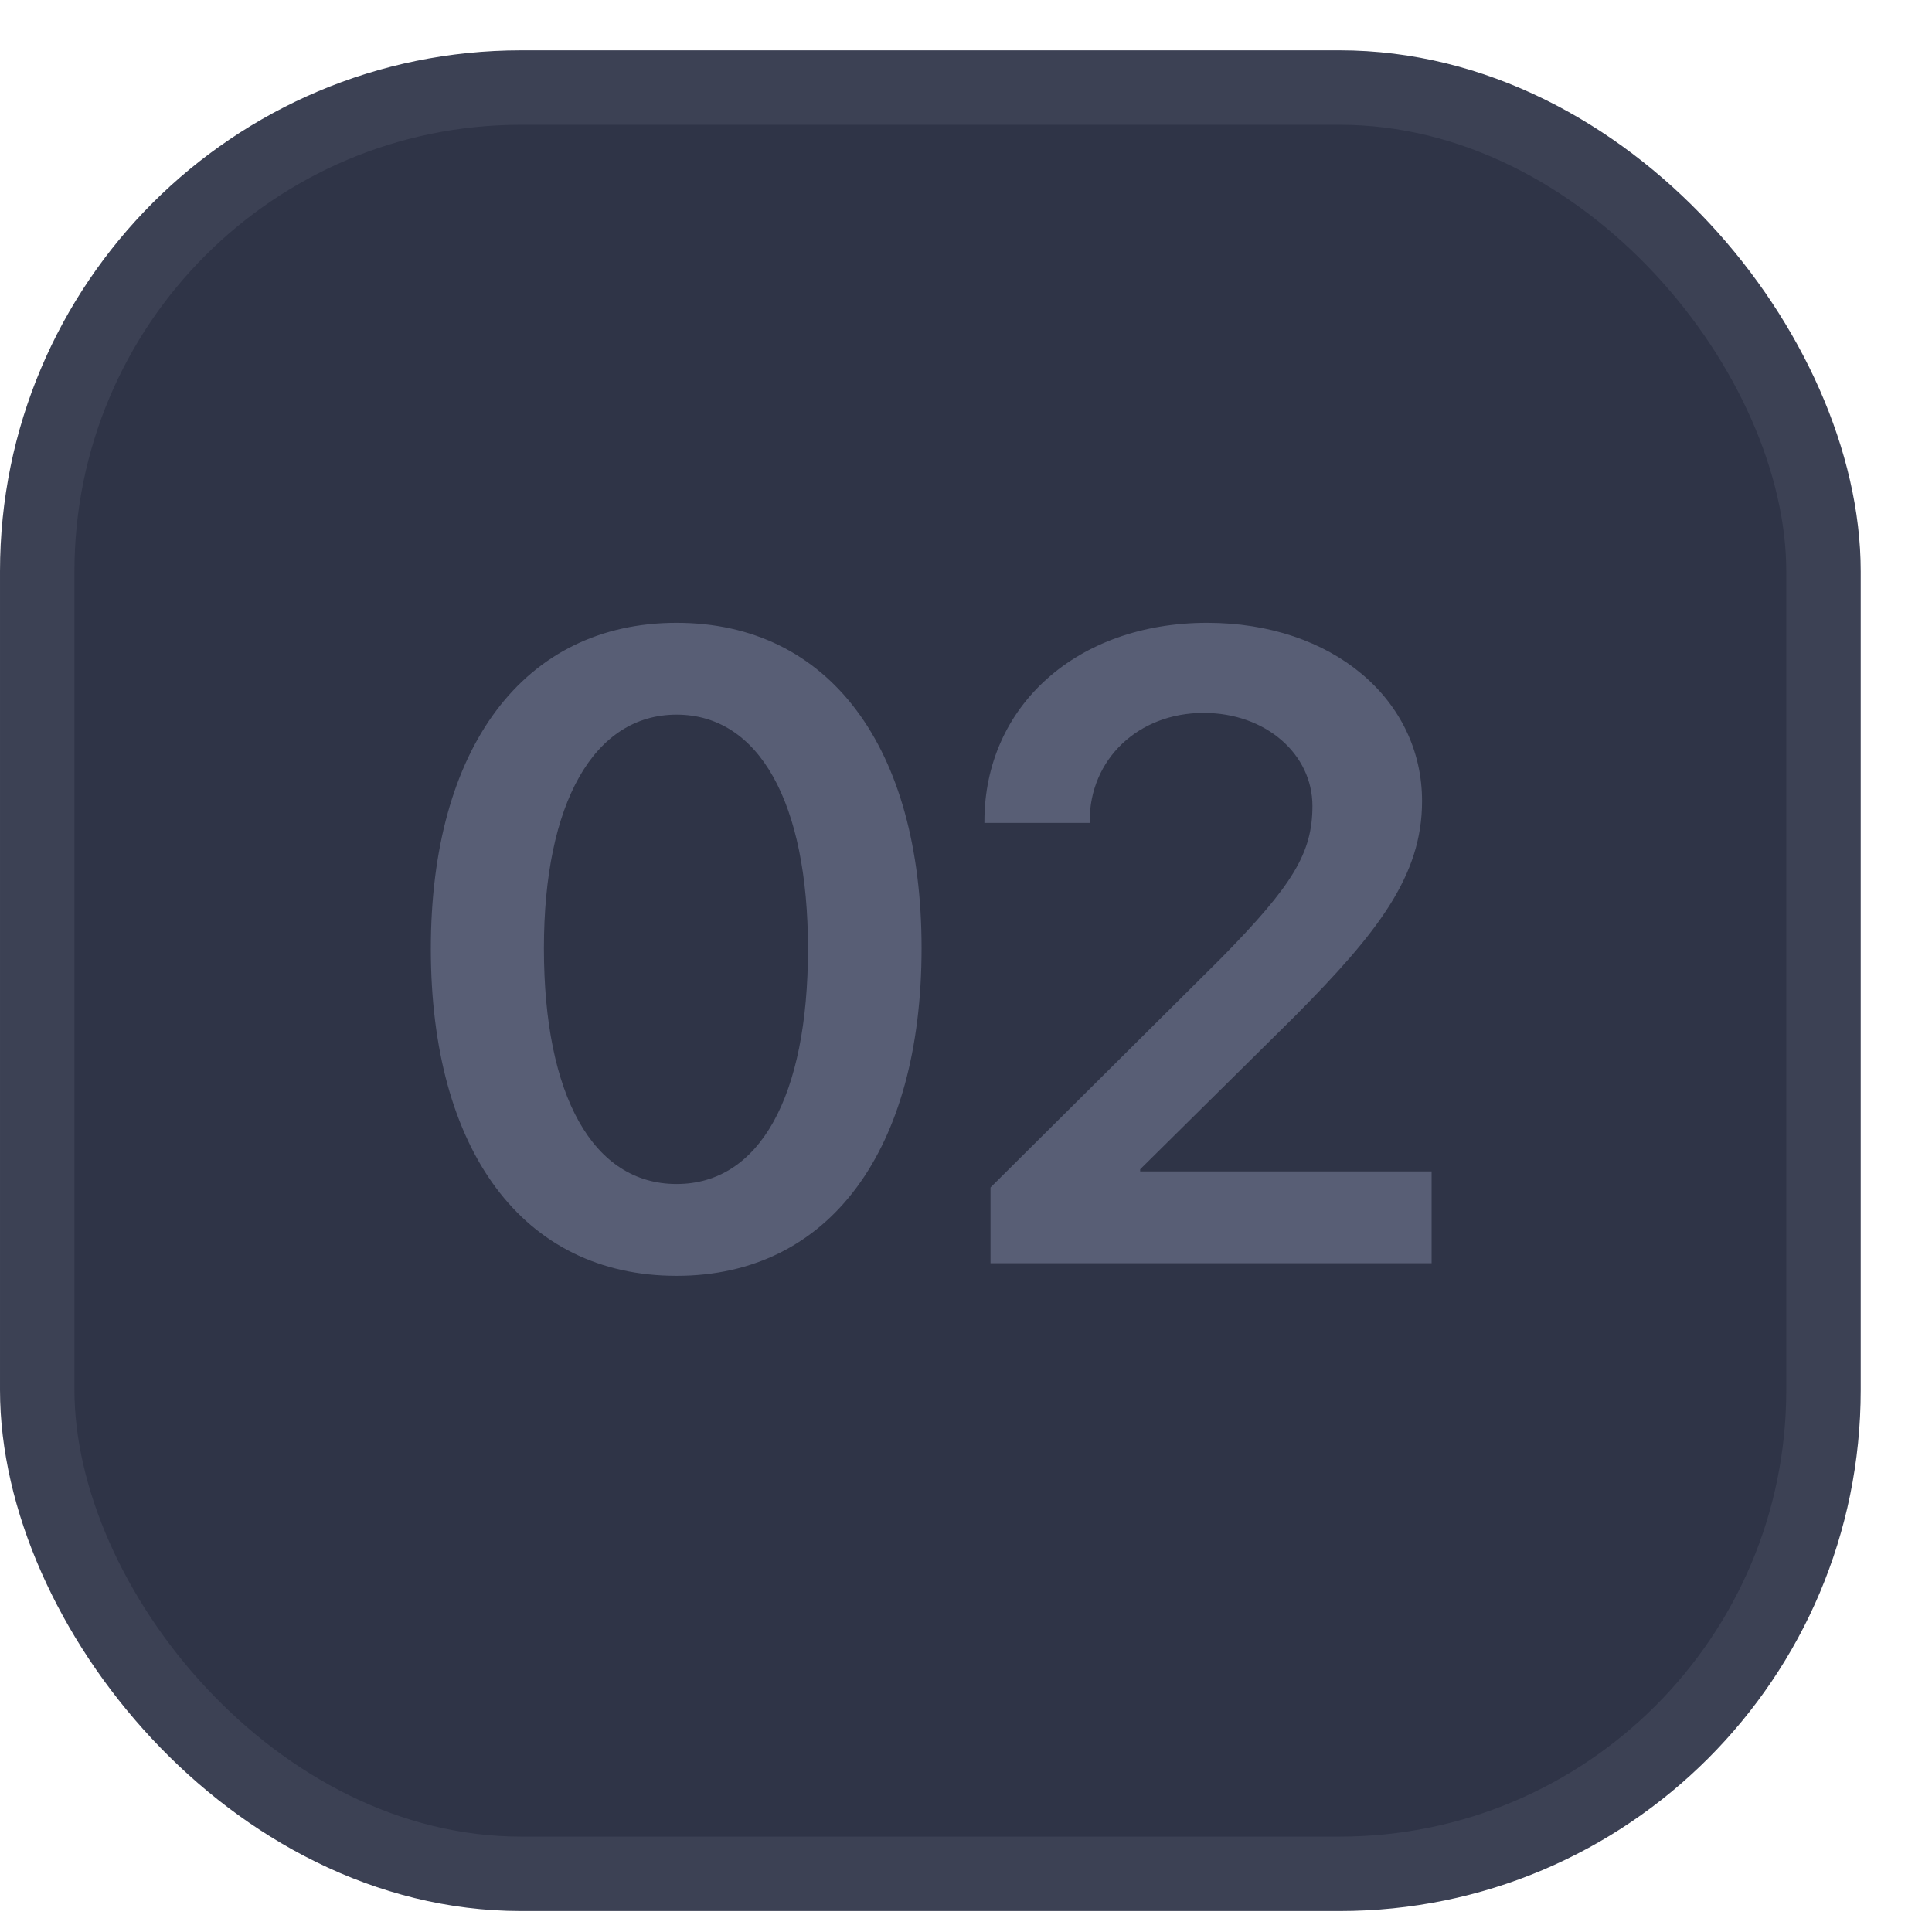 <?xml version="1.0" encoding="UTF-8"?> <svg xmlns="http://www.w3.org/2000/svg" width="19" height="19" viewBox="0 0 19 19" fill="none"><rect x="0.366" y="0.861" width="17.567" height="17.567" rx="4.758" fill="#2F3447" stroke="#3C4154" stroke-width="0.732"></rect><path d="M6.654 12.547C5.139 12.547 4.237 11.31 4.237 9.33C4.237 7.357 5.148 6.125 6.654 6.125C8.156 6.125 9.063 7.349 9.063 9.325C9.063 11.302 8.164 12.547 6.654 12.547ZM6.654 11.644C7.471 11.644 7.946 10.784 7.946 9.33C7.946 7.888 7.463 7.028 6.654 7.028C5.841 7.028 5.349 7.896 5.349 9.325C5.349 10.78 5.833 11.644 6.654 11.644ZM9.681 8.08C9.681 6.942 10.592 6.125 11.872 6.125C13.104 6.125 13.985 6.878 13.985 7.879C13.985 8.615 13.549 9.171 12.74 9.988L11.213 11.499V11.52H14.079V12.423H9.741V11.678L12.013 9.419C12.714 8.705 12.907 8.388 12.907 7.926C12.907 7.417 12.449 7.011 11.837 7.011C11.196 7.011 10.716 7.464 10.716 8.076V8.093H9.681V8.08Z" fill="#585E75"></path></svg> 
